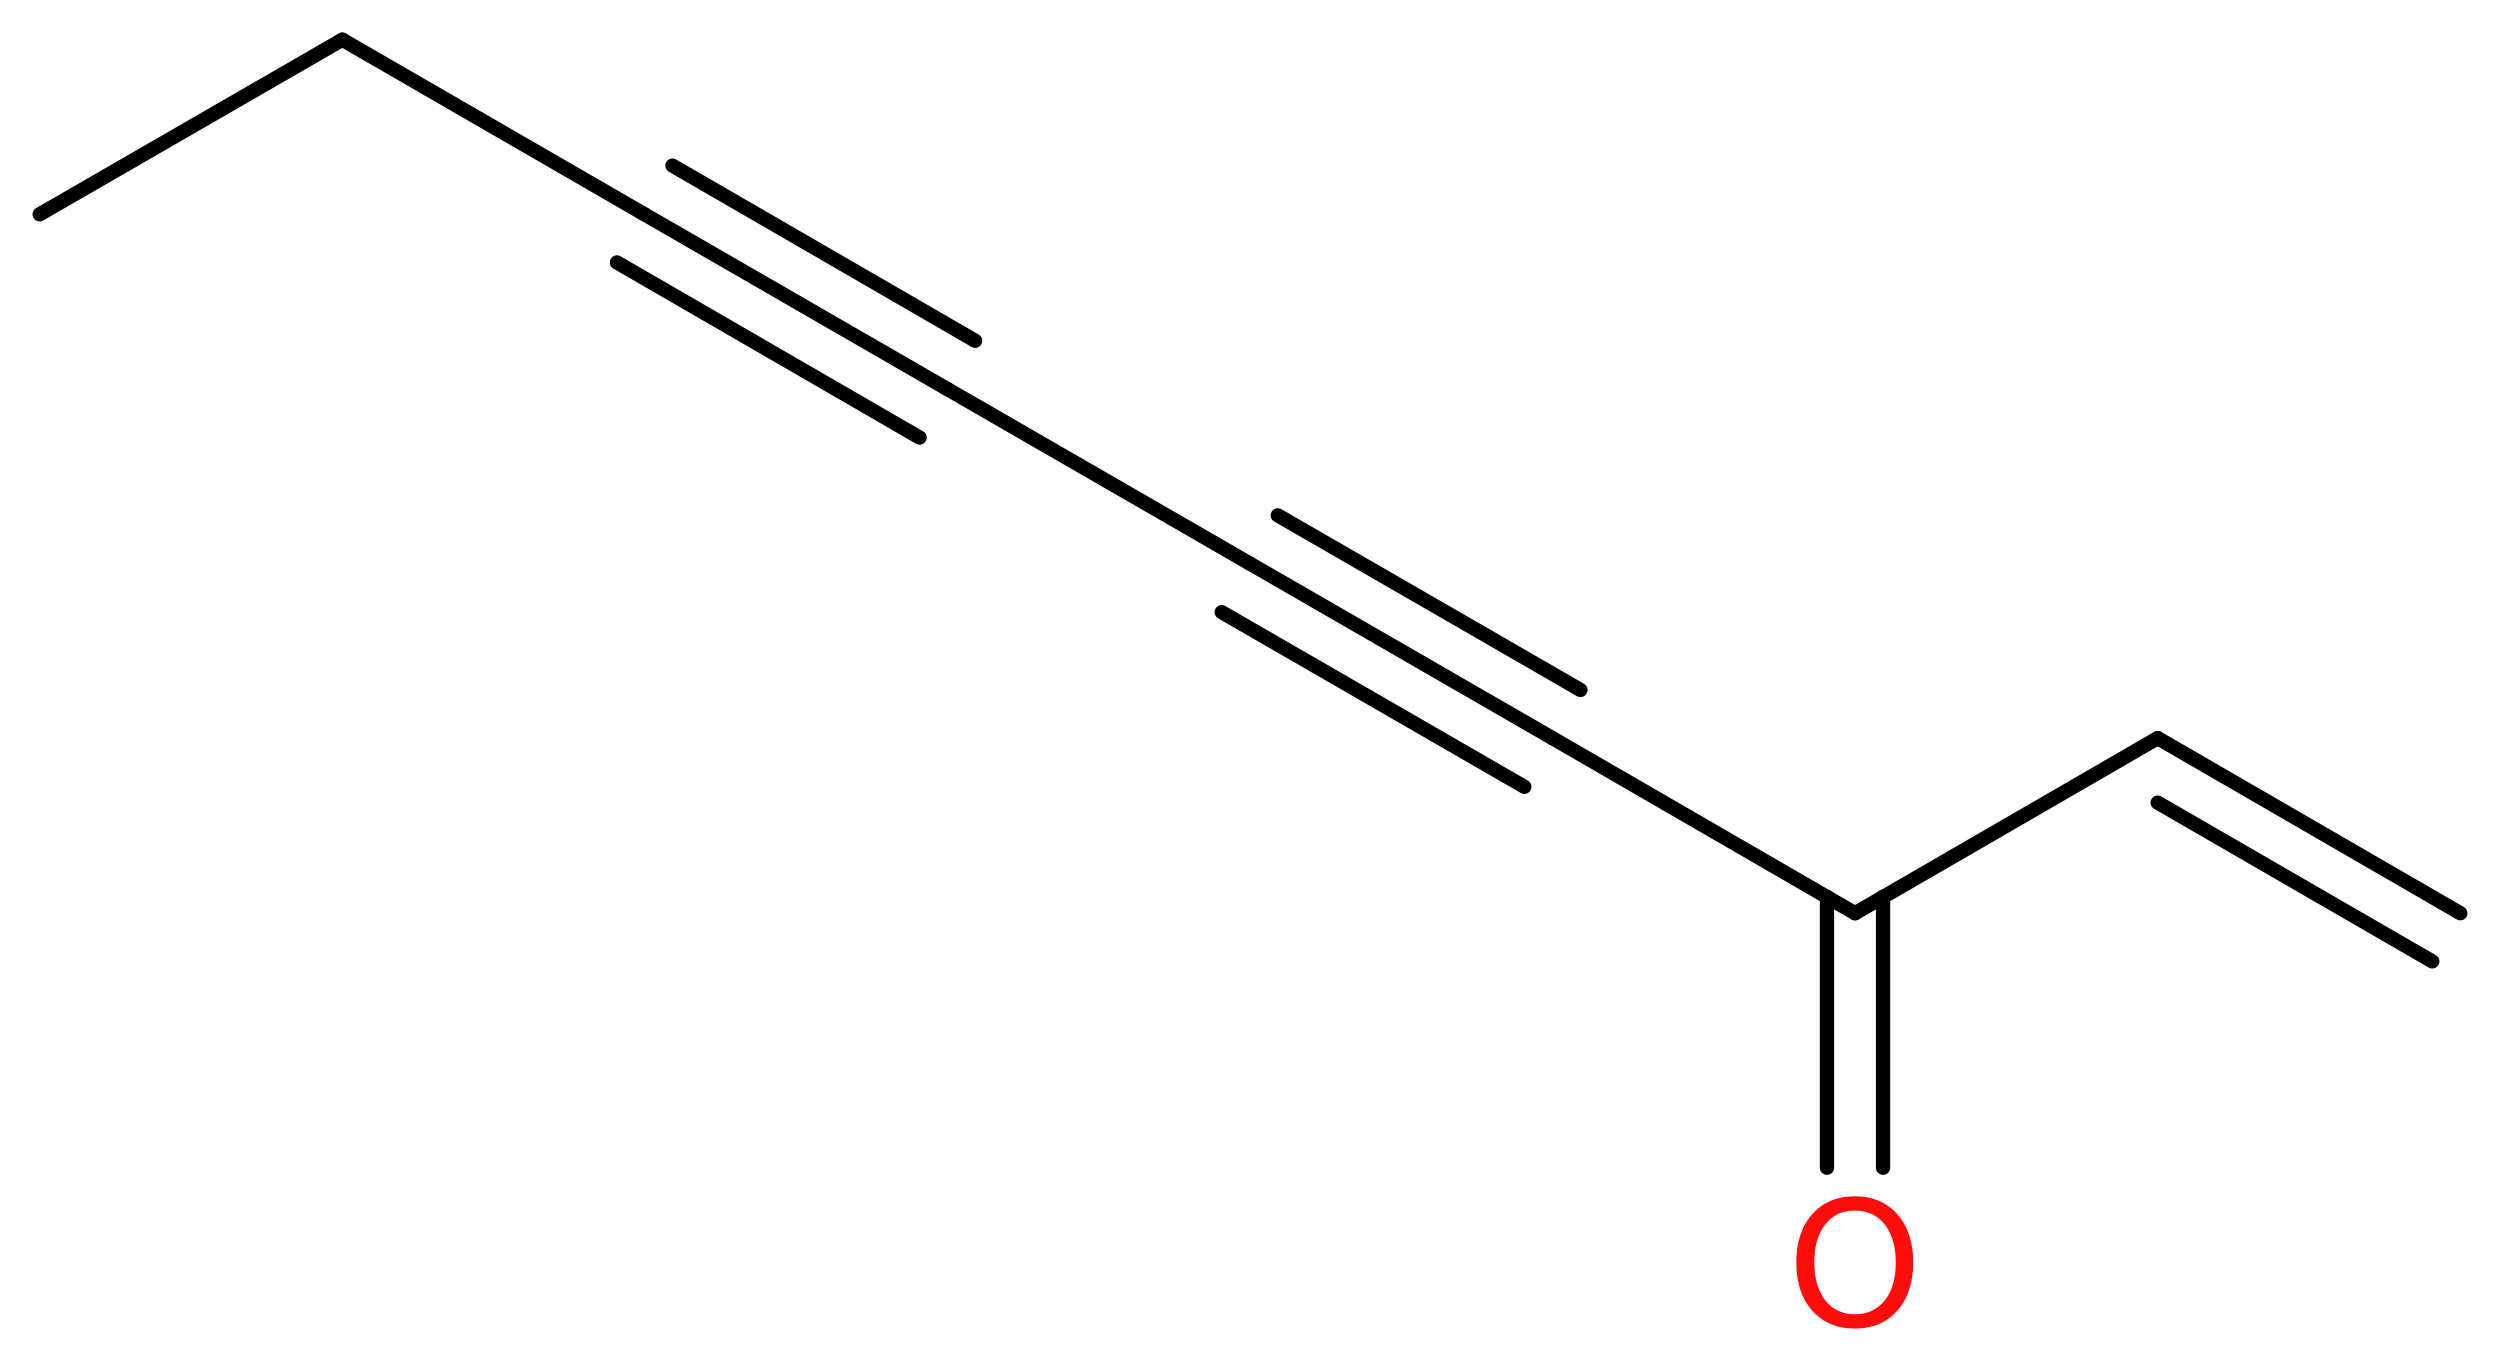 <?xml version='1.0' encoding='UTF-8'?>
<!DOCTYPE svg PUBLIC "-//W3C//DTD SVG 1.1//EN" "http://www.w3.org/Graphics/SVG/1.1/DTD/svg11.dtd">
<svg version='1.2' xmlns='http://www.w3.org/2000/svg' xmlns:xlink='http://www.w3.org/1999/xlink' width='47.25mm' height='25.67mm' viewBox='0 0 47.25 25.67'>
  <desc>Generated by the Chemistry Development Kit (http://github.com/cdk)</desc>
  <g stroke-linecap='round' stroke-linejoin='round' stroke='#000000' stroke-width='.27' fill='#FF0D0D'>
    <rect x='.0' y='.0' width='48.0' height='26.0' fill='#FFFFFF' stroke='none'/>
    <g id='mol1' class='mol'>
      <g id='mol1bnd1' class='bond'>
        <line x1='40.78' y1='13.95' x2='46.5' y2='17.26'/>
        <line x1='40.78' y1='15.17' x2='45.97' y2='18.17'/>
      </g>
      <line id='mol1bnd2' class='bond' x1='40.78' y1='13.95' x2='35.06' y2='17.26'/>
      <g id='mol1bnd3' class='bond'>
        <line x1='35.59' y1='16.95' x2='35.59' y2='22.07'/>
        <line x1='34.53' y1='16.95' x2='34.53' y2='22.07'/>
      </g>
      <line id='mol1bnd4' class='bond' x1='35.06' y1='17.26' x2='29.34' y2='13.95'/>
      <g id='mol1bnd5' class='bond'>
        <line x1='29.34' y1='13.95' x2='23.62' y2='10.65'/>
        <line x1='28.81' y1='14.87' x2='23.09' y2='11.57'/>
        <line x1='29.87' y1='13.04' x2='24.15' y2='9.74'/>
      </g>
      <line id='mol1bnd6' class='bond' x1='23.62' y1='10.65' x2='17.9' y2='7.35'/>
      <g id='mol1bnd7' class='bond'>
        <line x1='17.9' y1='7.35' x2='12.18' y2='4.05'/>
        <line x1='17.38' y1='8.27' x2='11.66' y2='4.96'/>
        <line x1='18.43' y1='6.44' x2='12.71' y2='3.13'/>
      </g>
      <line id='mol1bnd8' class='bond' x1='12.18' y1='4.05' x2='6.47' y2='.75'/>
      <line id='mol1bnd9' class='bond' x1='6.47' y1='.75' x2='.75' y2='4.05'/>
      <path id='mol1atm4' class='atom' d='M35.06 22.88q-.36 .0 -.56 .26q-.21 .26 -.21 .72q.0 .45 .21 .72q.21 .26 .56 .26q.35 .0 .56 -.26q.21 -.26 .21 -.72q.0 -.45 -.21 -.72q-.21 -.26 -.56 -.26zM35.06 22.61q.5 .0 .8 .34q.3 .34 .3 .91q.0 .57 -.3 .91q-.3 .34 -.8 .34q-.51 .0 -.81 -.34q-.3 -.34 -.3 -.91q.0 -.57 .3 -.91q.3 -.34 .81 -.34z' stroke='none'/>
    </g>
  </g>
</svg>
